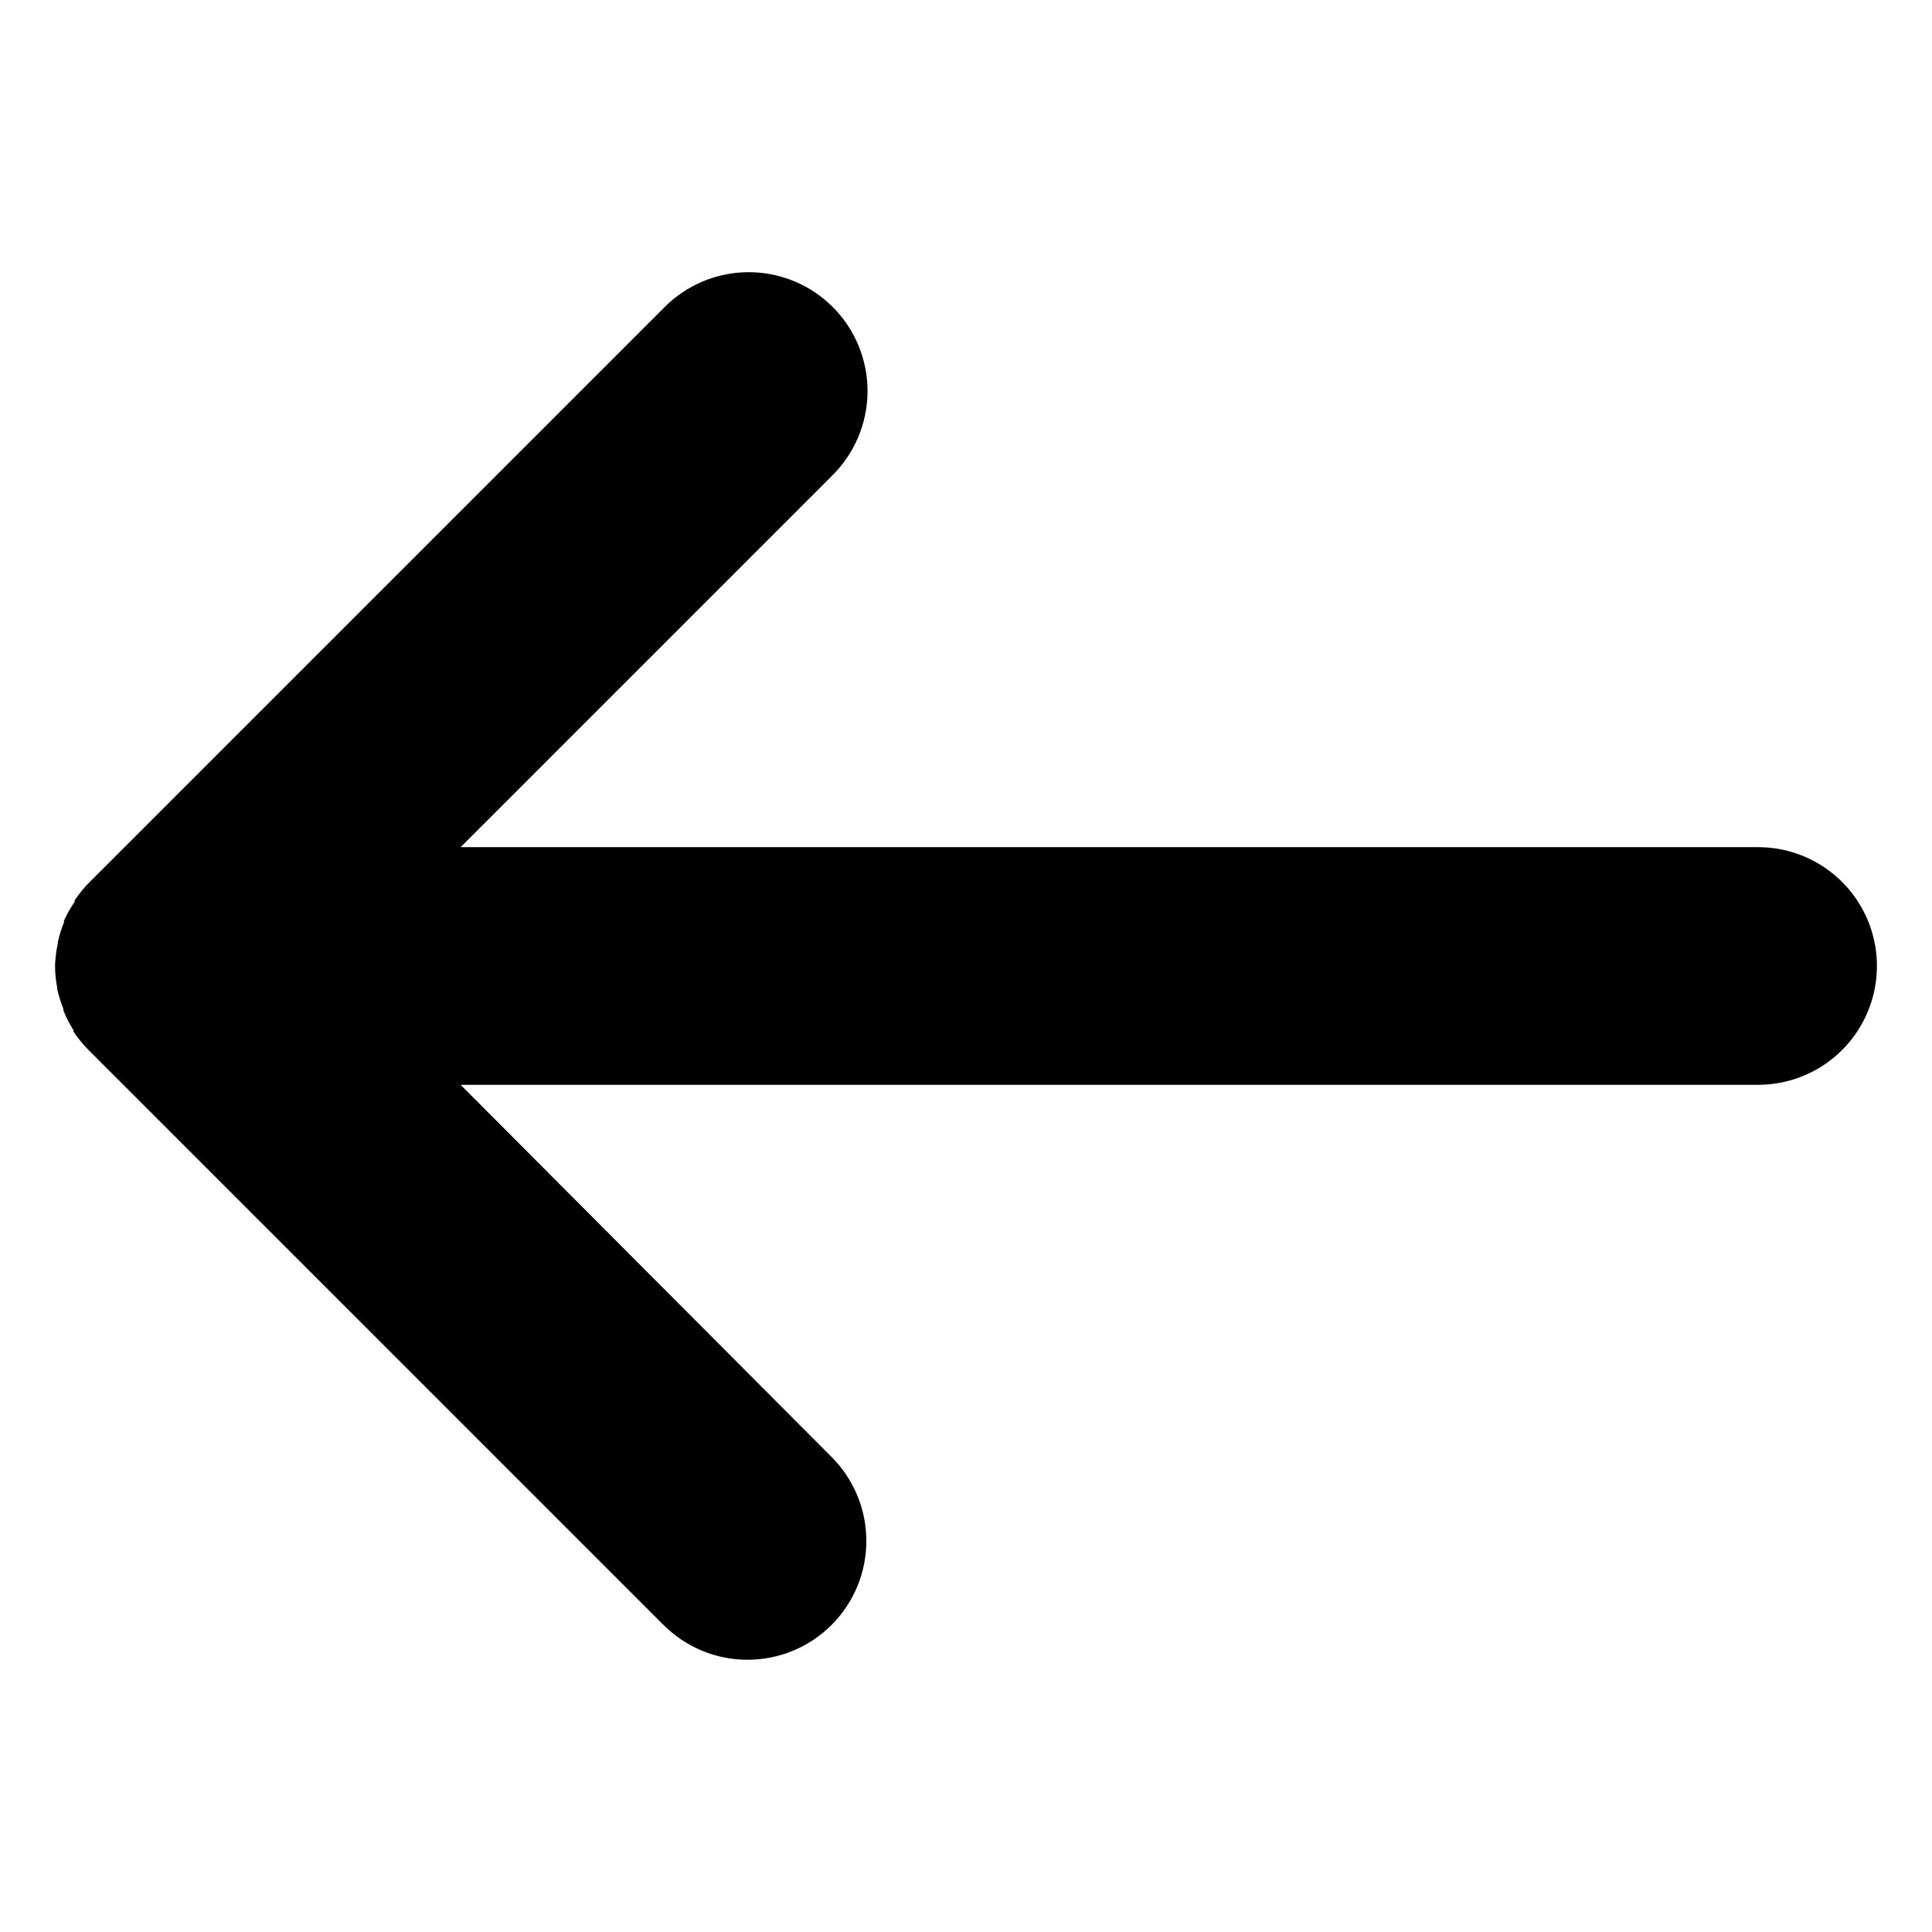 <?xml version="1.0" encoding="UTF-8"?>
<!-- The Best Svg Icon site in the world: iconSvg.co, Visit us! https://iconsvg.co -->
<svg fill="#000000" width="800px" height="800px" version="1.1" viewBox="144 144 512 512" xmlns="http://www.w3.org/2000/svg">
 <path d="m160.95 388.03v0.422c-0.699 1.699-1.242 3.453-1.629 5.246v0.316c-0.434 1.965-0.68 3.969-0.734 5.984 0.016 1.938 0.207 3.867 0.578 5.769v0.316c0.387 1.793 0.93 3.551 1.625 5.25v0.418c0.727 1.828 1.625 3.586 2.676 5.25v0.367c1.164 1.754 2.5 3.391 3.988 4.879l152.19 152.19h0.004c5.883 5.988 13.914 9.379 22.312 9.418 8.395 0.039 16.457-3.277 22.398-9.207 5.938-5.934 9.266-13.996 9.234-22.391-0.027-8.395-3.41-16.43-9.391-22.324l-98.137-98.449h343.85c11.25 0 21.645-6.004 27.27-15.746 5.625-9.742 5.625-21.746 0-31.488-5.625-9.742-16.02-15.742-27.27-15.742h-343.85l98.453-98.453c5.981-5.891 9.359-13.93 9.391-22.324 0.027-8.395-3.297-16.453-9.238-22.387-5.938-5.934-14.004-9.25-22.398-9.211-8.395 0.039-16.426 3.43-22.312 9.418l-152.19 152.19c-1.488 1.488-2.824 3.125-3.988 4.883v0.367c-1.098 1.586-2.047 3.273-2.832 5.035z"/>
</svg>